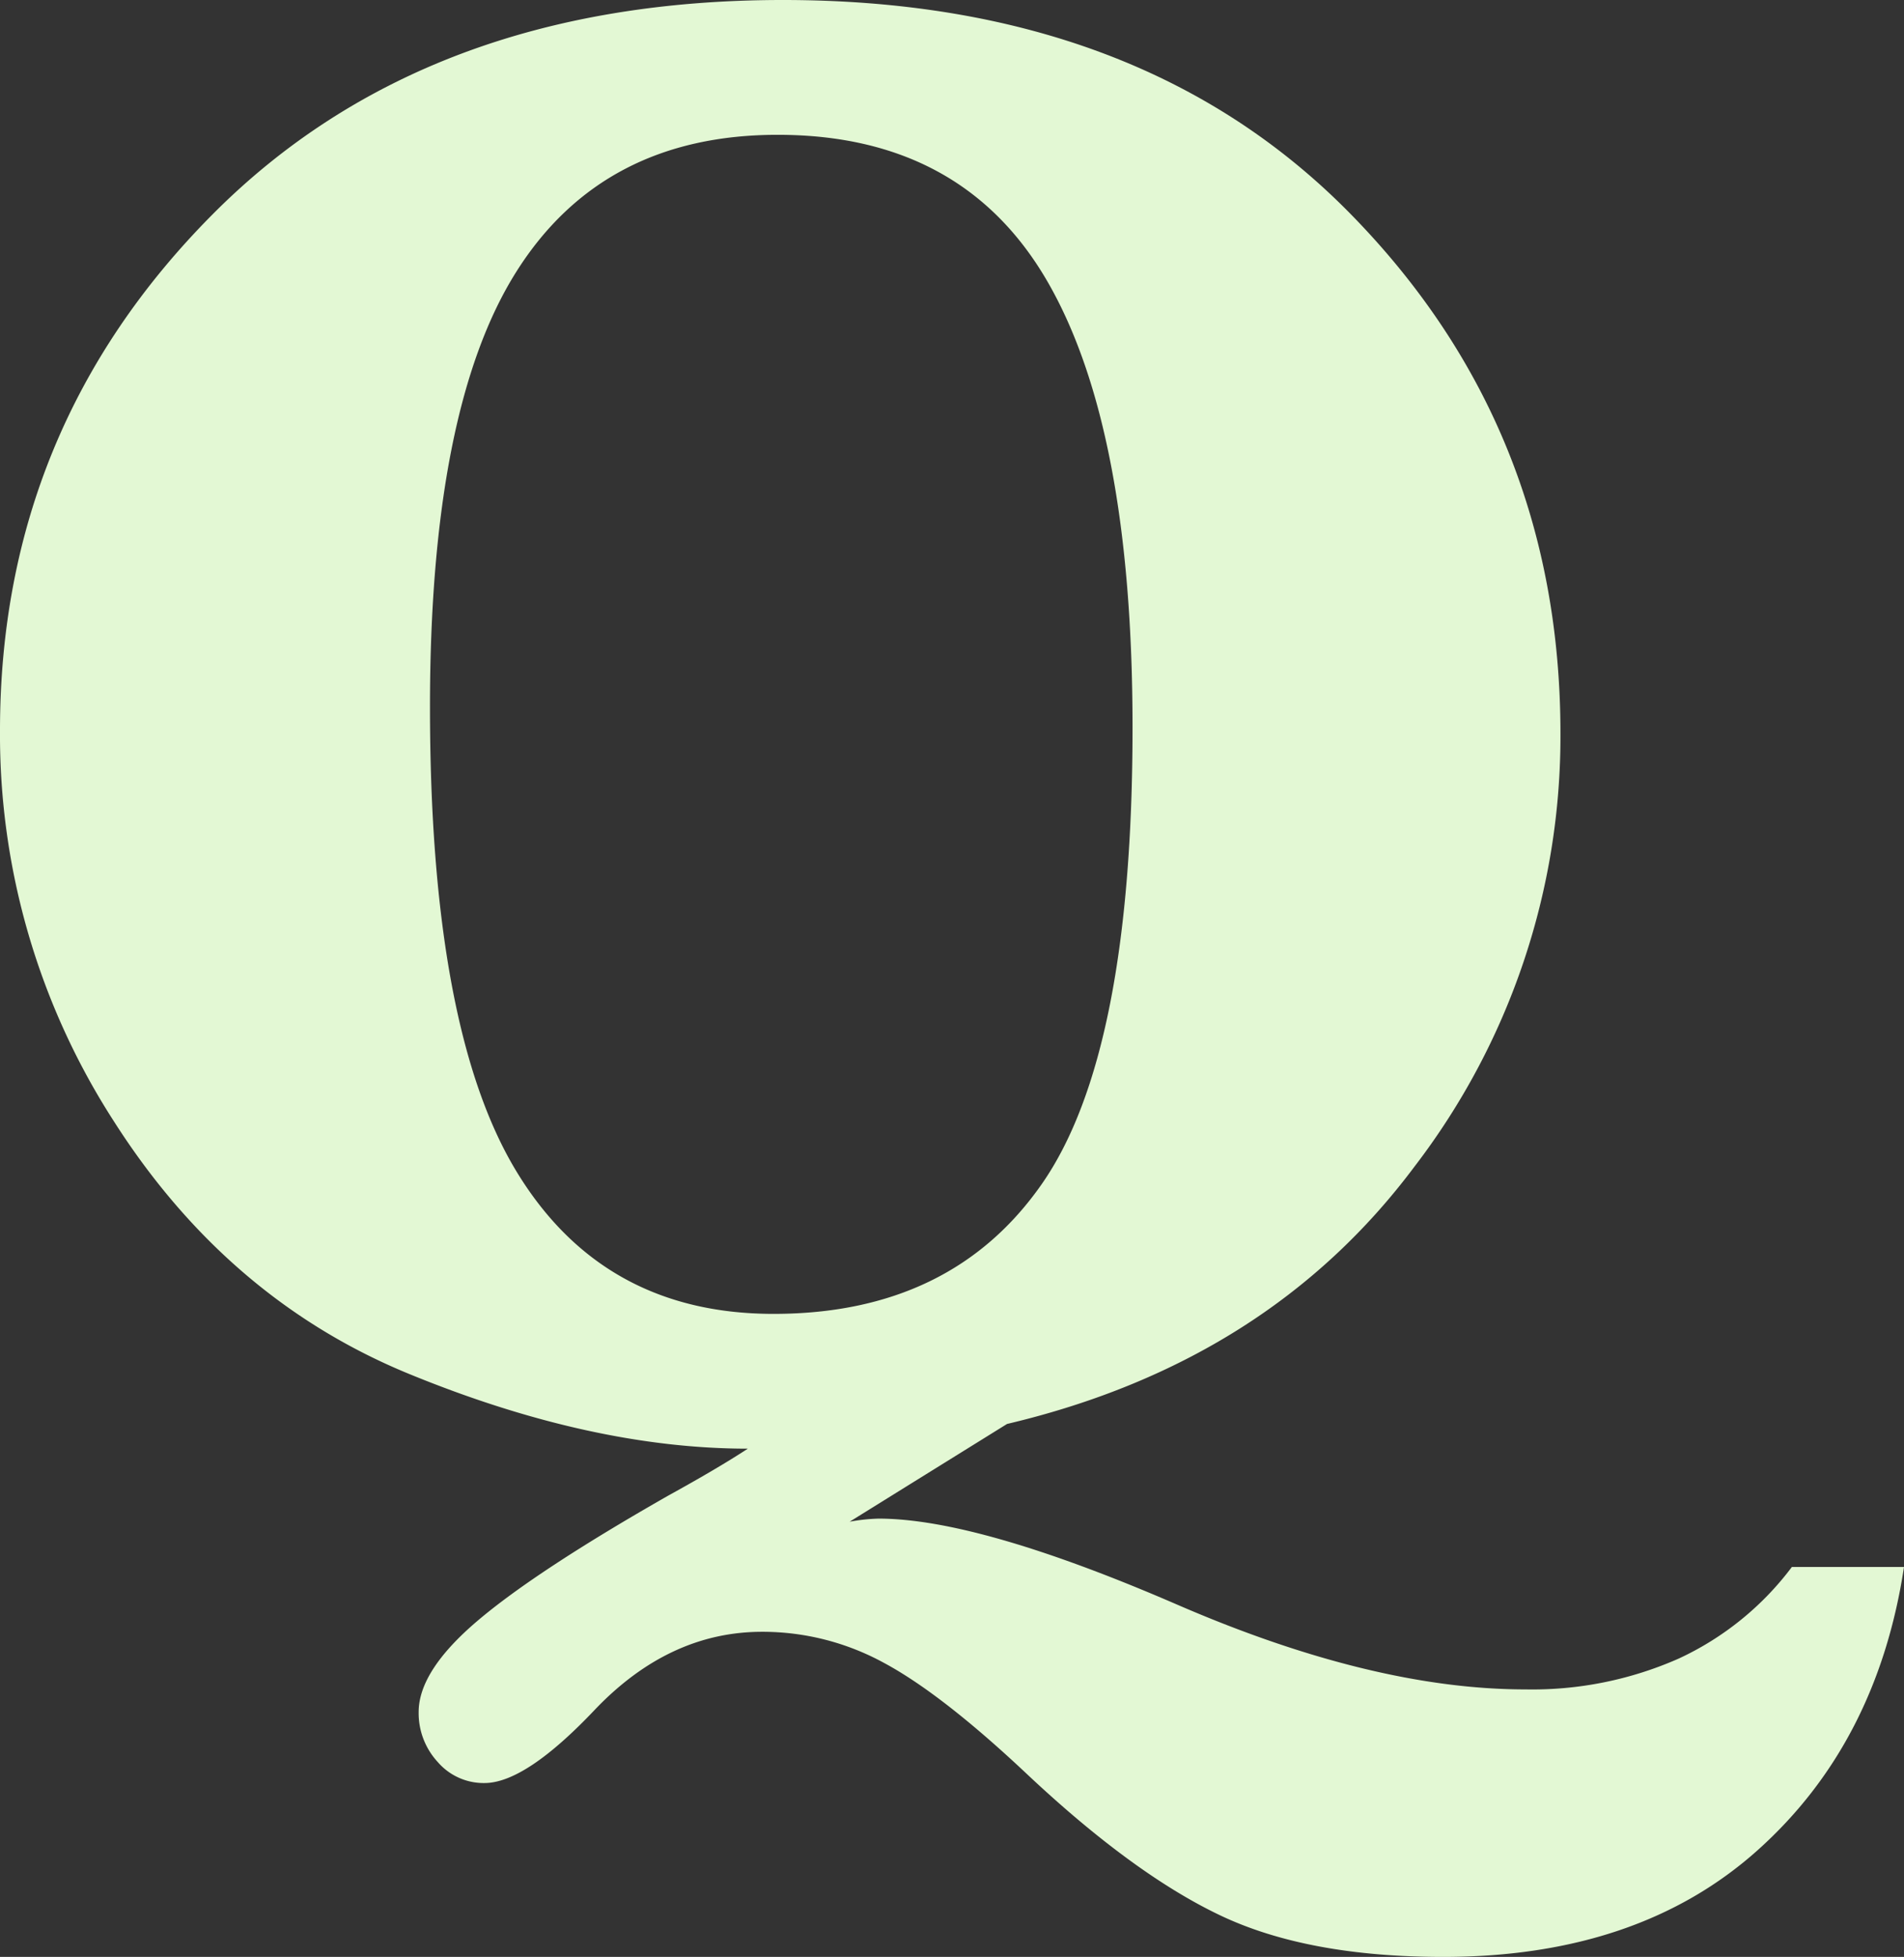 <svg xmlns="http://www.w3.org/2000/svg" width="191.607" height="196.887" viewBox="0 0 191.607 196.887">
  <rect x="0" y="0" width="191.607" height="196.887" fill="#333333" stroke="none"/>
  <path id="パス_11388" data-name="パス 11388" d="M22.825.414,6.987,10.248a18.876,18.876,0,0,1,2.9-.311q10.041,0,29.916,8.592Q59.573,27.121,75,27.121a36.425,36.425,0,0,0,15.424-3.105A29.954,29.954,0,0,0,101.808,14.8h11.283Q110.4,32.5,98.392,43.27T66.716,54.035q-13.664,0-22.463-4.192T24.688,35.506Q16.2,27.535,10.4,24.43A25.506,25.506,0,0,0-1.812,21.324q-9.316,0-16.77,7.764-7.039,7.453-11.18,7.453a6.1,6.1,0,0,1-4.71-2.122A7.246,7.246,0,0,1-36.386,29.4q0-4.141,5.9-9.161T-11.335,7.66Q-6.263,4.865-3.261,2.9-19,2.9-37.317-4.606T-67.078-30.071A71.695,71.695,0,0,1-78.517-69.355q0-30.434,21.428-51.965T.259-142.852q36.023,0,57.141,21.531T78.517-69.045a71.1,71.1,0,0,1-14.7,43.58Q49.118-5.8,22.825.414Zm-58.072-72.15q0,32.4,8.7,46.737T-.673-10.662q17.908,0,27.018-13.095t9.109-45.909q0-30.02-8.54-44.822t-27.173-14.8q-17.6,0-26.293,13.768T-35.247-71.736Z" transform="translate(78.517 142.852)" fill="#e3f8d4"/>
</svg>
